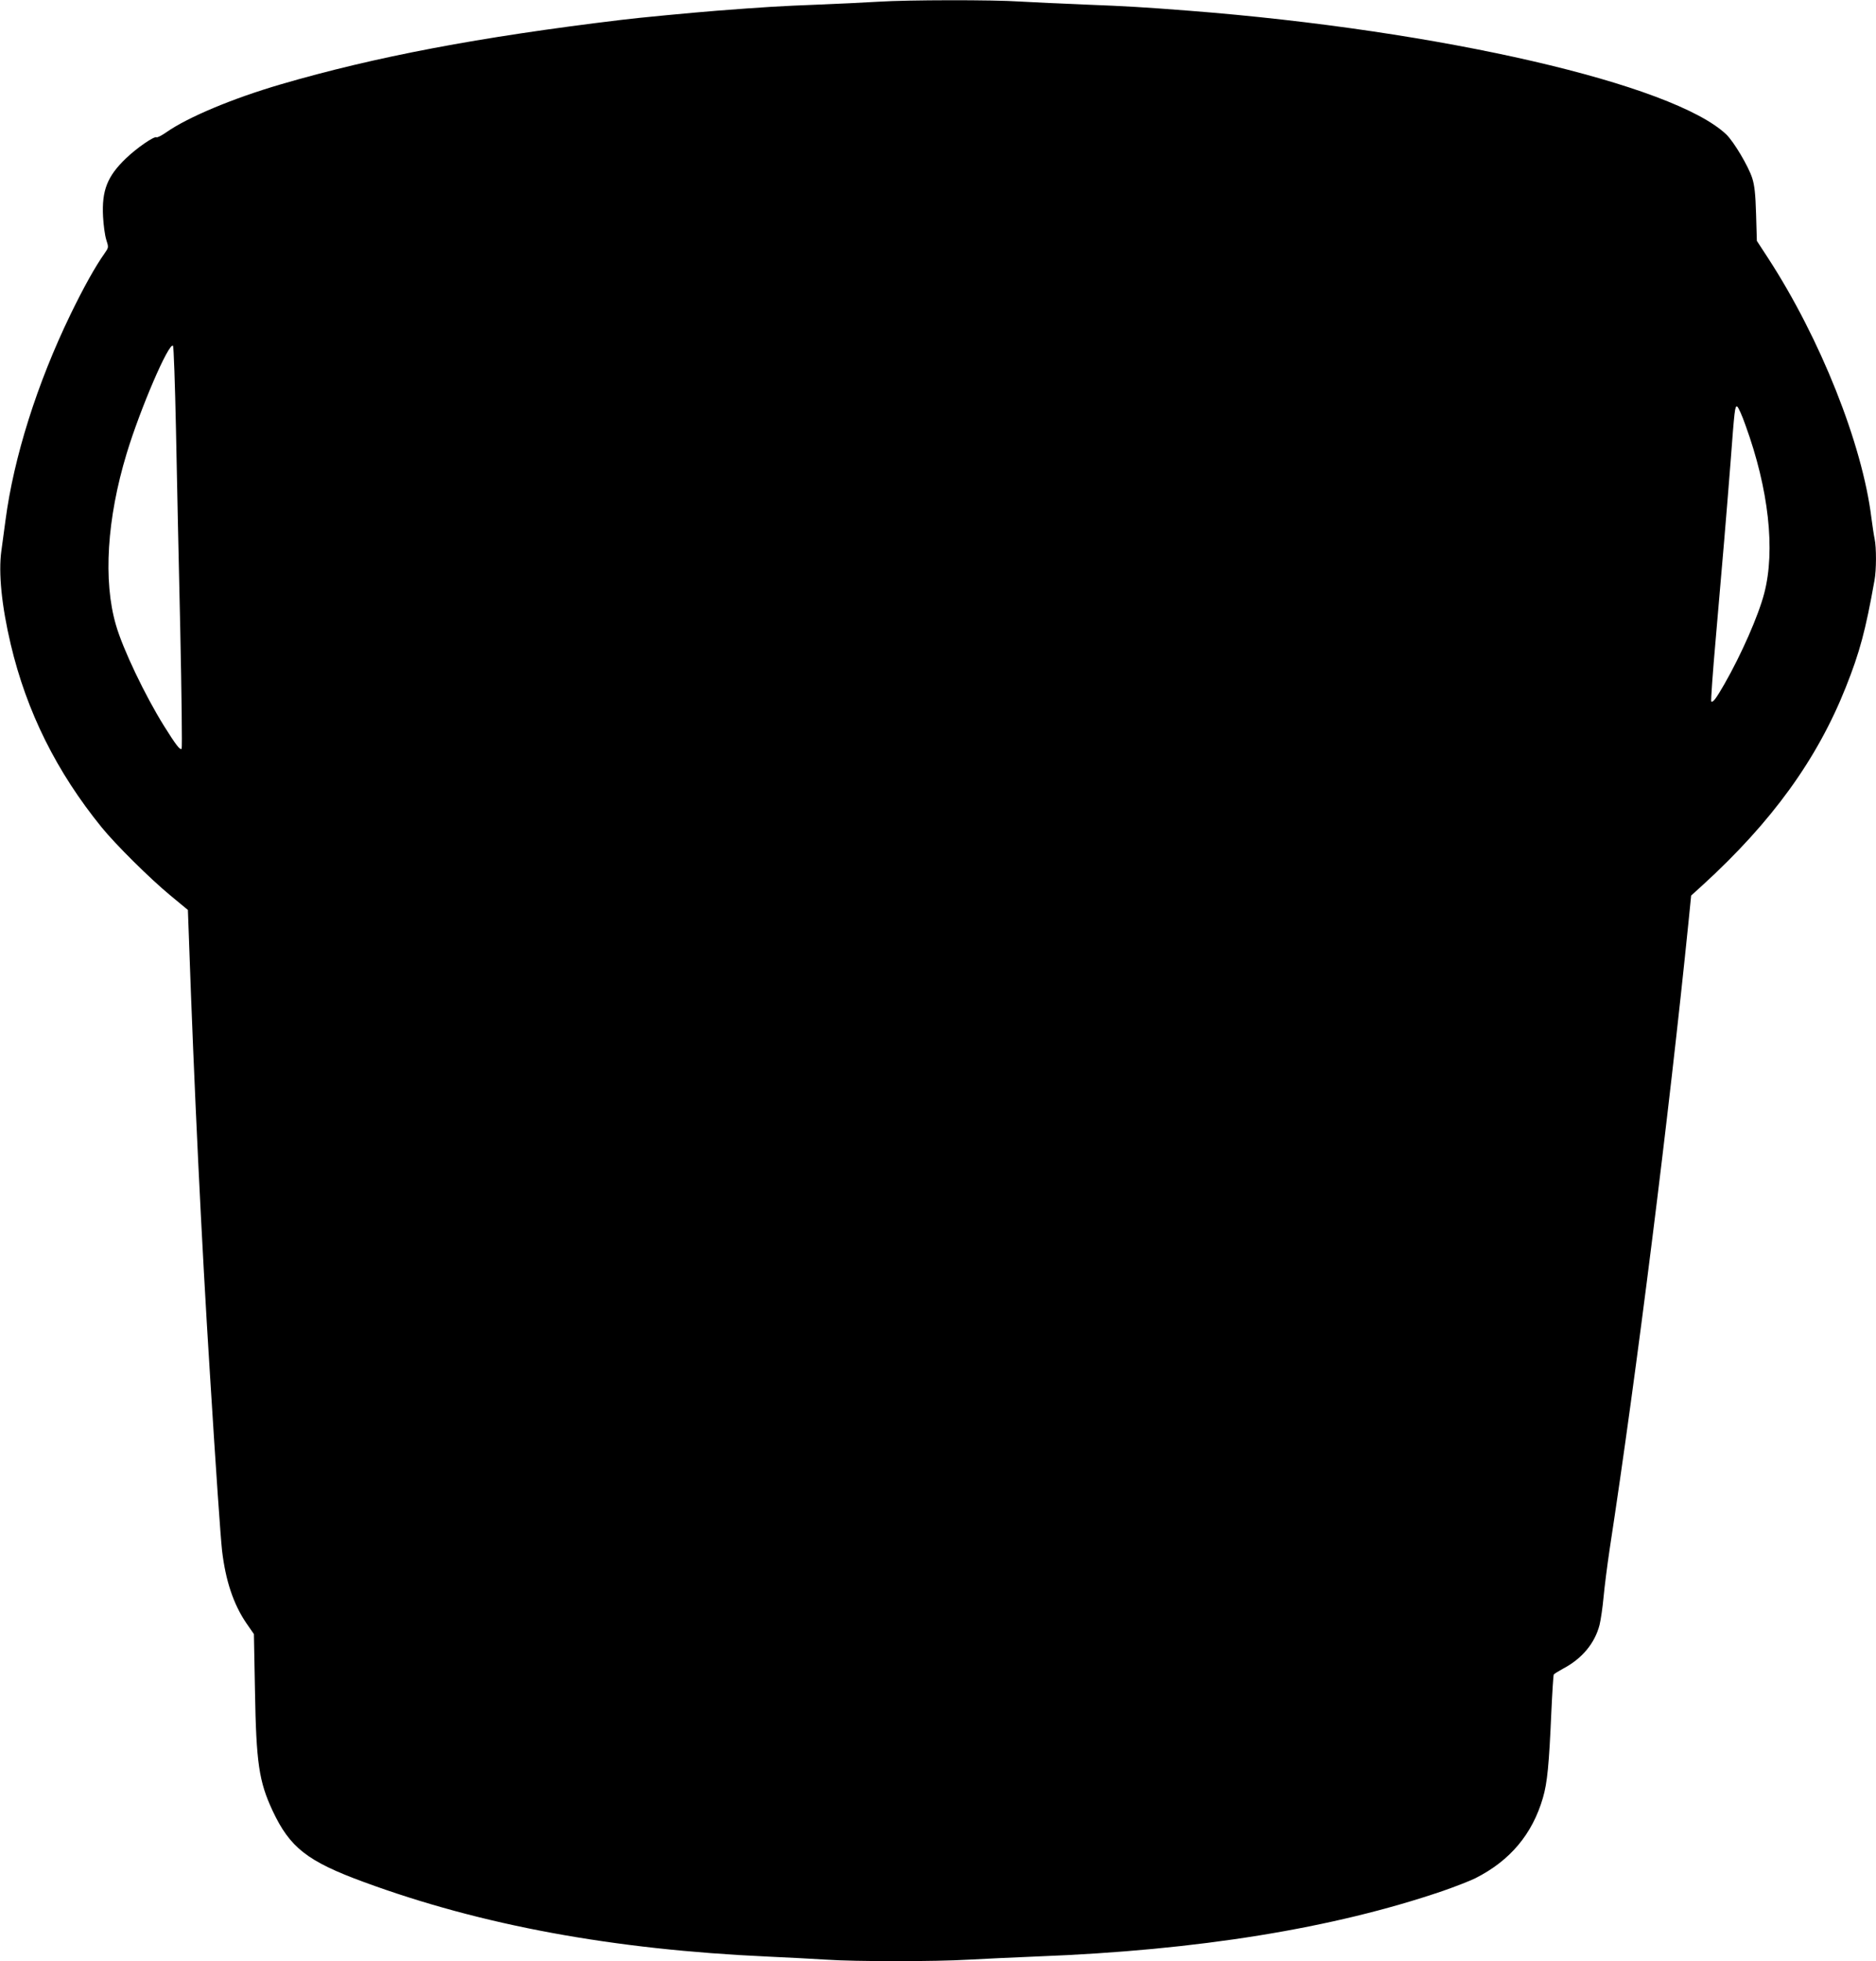 <?xml version="1.0" standalone="no"?>
<!DOCTYPE svg PUBLIC "-//W3C//DTD SVG 20010904//EN"
 "http://www.w3.org/TR/2001/REC-SVG-20010904/DTD/svg10.dtd">
<svg version="1.0" xmlns="http://www.w3.org/2000/svg"
 width="1225pt" height="1280pt" viewBox="0 0 1225 1280"
 preserveAspectRatio="xMidYMid meet">
<g transform="translate(0,1280) scale(0.1,-0.1)"
fill="#000000" stroke="none">
<path d="M5740 12789 c-69 -4 -246 -13 -395 -19 -255 -10 -341 -15 -665 -40
-163 -13 -515 -46 -625 -60 -929 -112 -1603 -240 -2220 -420 -315 -92 -606
-214 -747 -312 -31 -22 -61 -37 -66 -34 -15 9 -129 -70 -199 -137 -123 -118
-159 -210 -150 -382 3 -55 12 -122 21 -150 16 -50 16 -50 -12 -90 -61 -86
-137 -223 -222 -398 -218 -450 -370 -932 -424 -1342 -9 -66 -21 -156 -27 -200
-20 -144 2 -361 61 -610 104 -440 299 -832 594 -1195 90 -111 315 -334 447
-443 l116 -96 7 -193 c33 -946 82 -1973 137 -2838 40 -644 69 -1058 79 -1150
23 -196 74 -349 158 -473 l50 -72 7 -370 c8 -472 26 -592 115 -783 113 -241
227 -330 595 -465 769 -283 1627 -441 2640 -487 132 -6 304 -15 381 -20 185
-13 713 -13 929 0 94 5 296 15 450 21 1047 40 1931 183 2648 428 81 28 175 65
210 82 228 115 373 288 442 525 29 99 40 217 55 558 6 131 13 242 16 247 2 4
31 22 62 39 123 65 206 165 237 285 8 33 20 114 26 180 6 66 24 208 40 315
176 1147 388 2840 515 4095 l17 170 76 69 c451 412 747 820 934 1291 91 228
129 371 187 696 13 69 13 217 1 272 -5 23 -14 85 -21 137 -59 482 -334 1172
-675 1696 l-73 112 -5 173 c-4 134 -10 188 -25 236 -25 78 -119 236 -169 285
-345 329 -1864 680 -3508 808 -295 23 -413 30 -675 40 -151 6 -345 15 -430 20
-178 12 -735 11 -920 -1z m-4591 -2789 c6 -294 18 -883 28 -1307 9 -425 13
-776 9 -780 -10 -11 -38 26 -115 149 -123 197 -269 502 -314 659 -84 288 -59
694 70 1119 87 288 277 731 303 703 4 -4 13 -249 19 -543z m10249 24 c151
-415 196 -815 122 -1097 -38 -146 -150 -400 -260 -592 -55 -96 -76 -123 -86
-113 -3 4 10 190 30 415 44 503 69 799 96 1143 26 347 29 372 43 367 7 -2 32
-57 55 -123z"/>
</g>
</svg>
